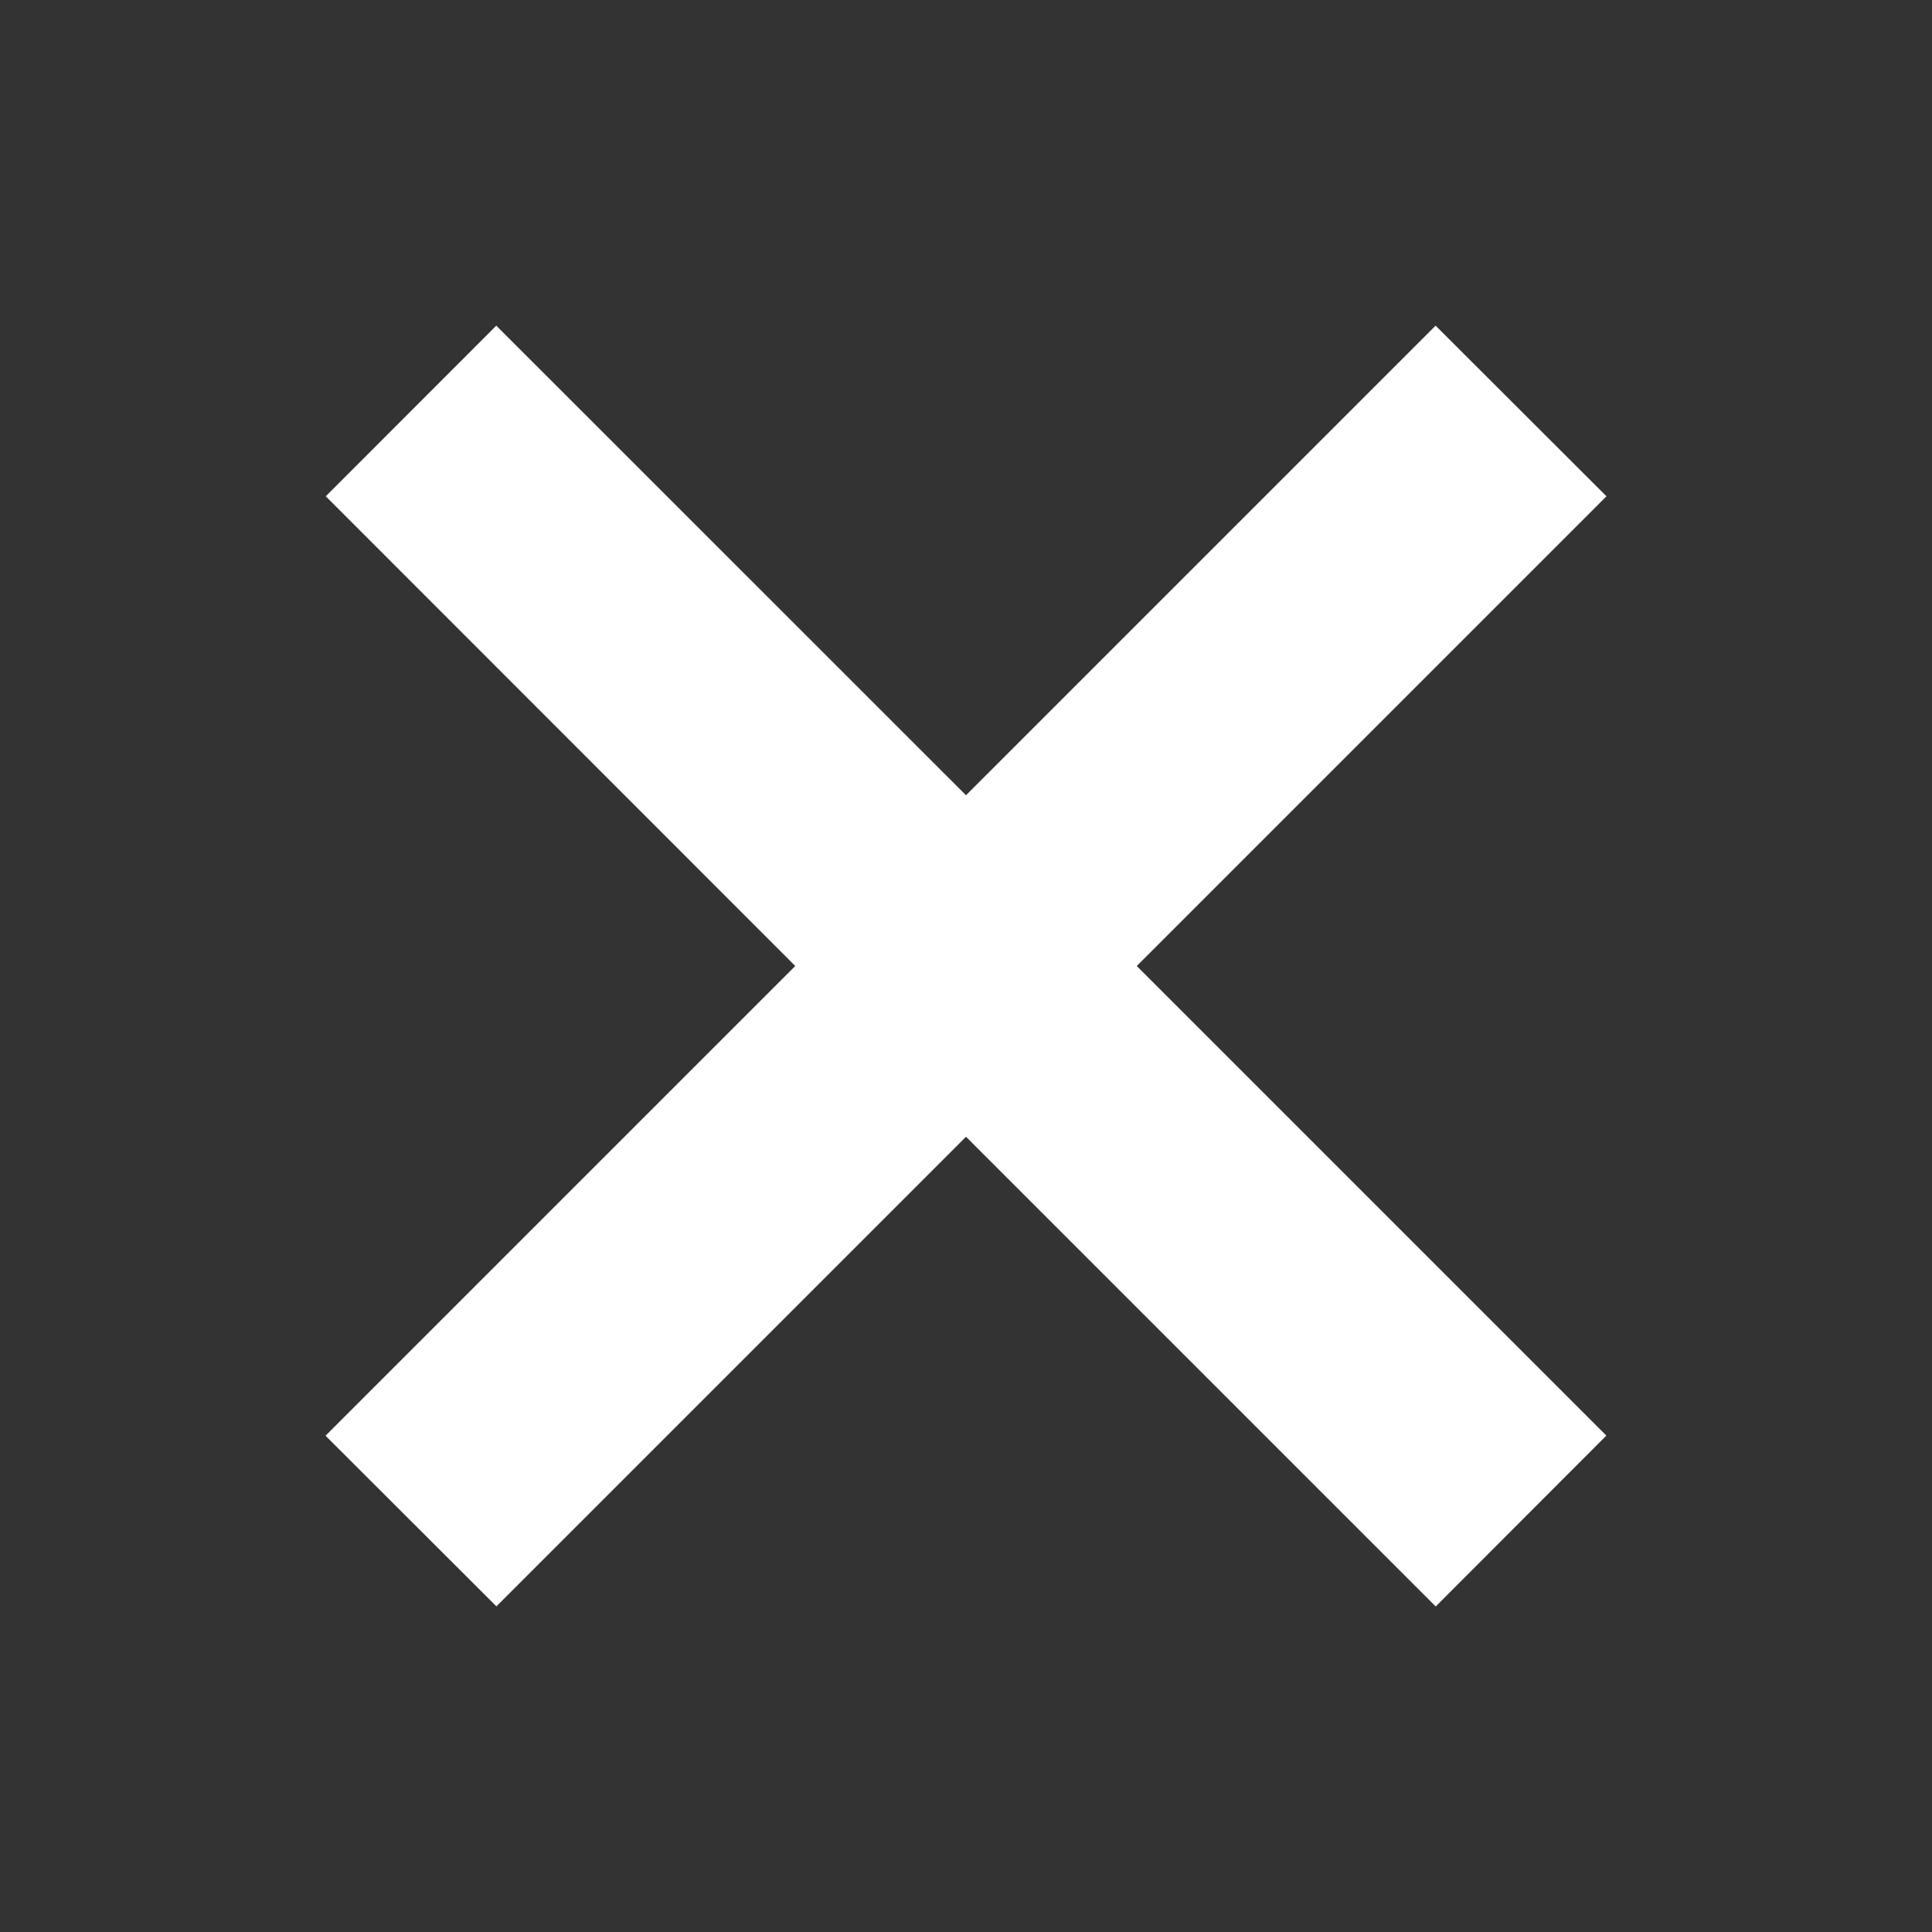 <?xml version="1.0" encoding="UTF-8"?> <svg xmlns="http://www.w3.org/2000/svg" viewBox="0 0 48.00 48.00" data-guides="{&quot;vertical&quot;:[],&quot;horizontal&quot;:[]}"><rect x="0" y="0" width="48.00" height="48.00" fill="#333333" stroke="none"/><defs></defs><path fill="#ffffff" stroke="none" fill-opacity="1" stroke-width="1" stroke-opacity="1" clip-rule="evenodd" fill-rule="evenodd" id="tSvg1435750a84a" title="Path 1" d="M12.33 8.091C10.918 9.504 9.506 10.917 8.094 12.33C11.982 16.22 15.87 20.11 19.758 24C15.868 27.89 11.978 31.78 8.088 35.67C9.503 37.083 10.918 38.496 12.333 39.909C16.222 36.02 20.111 32.131 24 28.242C27.89 32.132 31.78 36.022 35.67 39.912C37.083 38.497 38.496 37.082 39.909 35.667C36.02 31.778 32.131 27.889 28.242 24C32.132 20.11 36.022 16.22 39.912 12.33C38.497 10.917 37.082 9.504 35.667 8.091C31.778 11.98 27.889 15.869 24 19.758C20.11 15.868 16.22 11.978 12.33 8.091Z"></path></svg> 